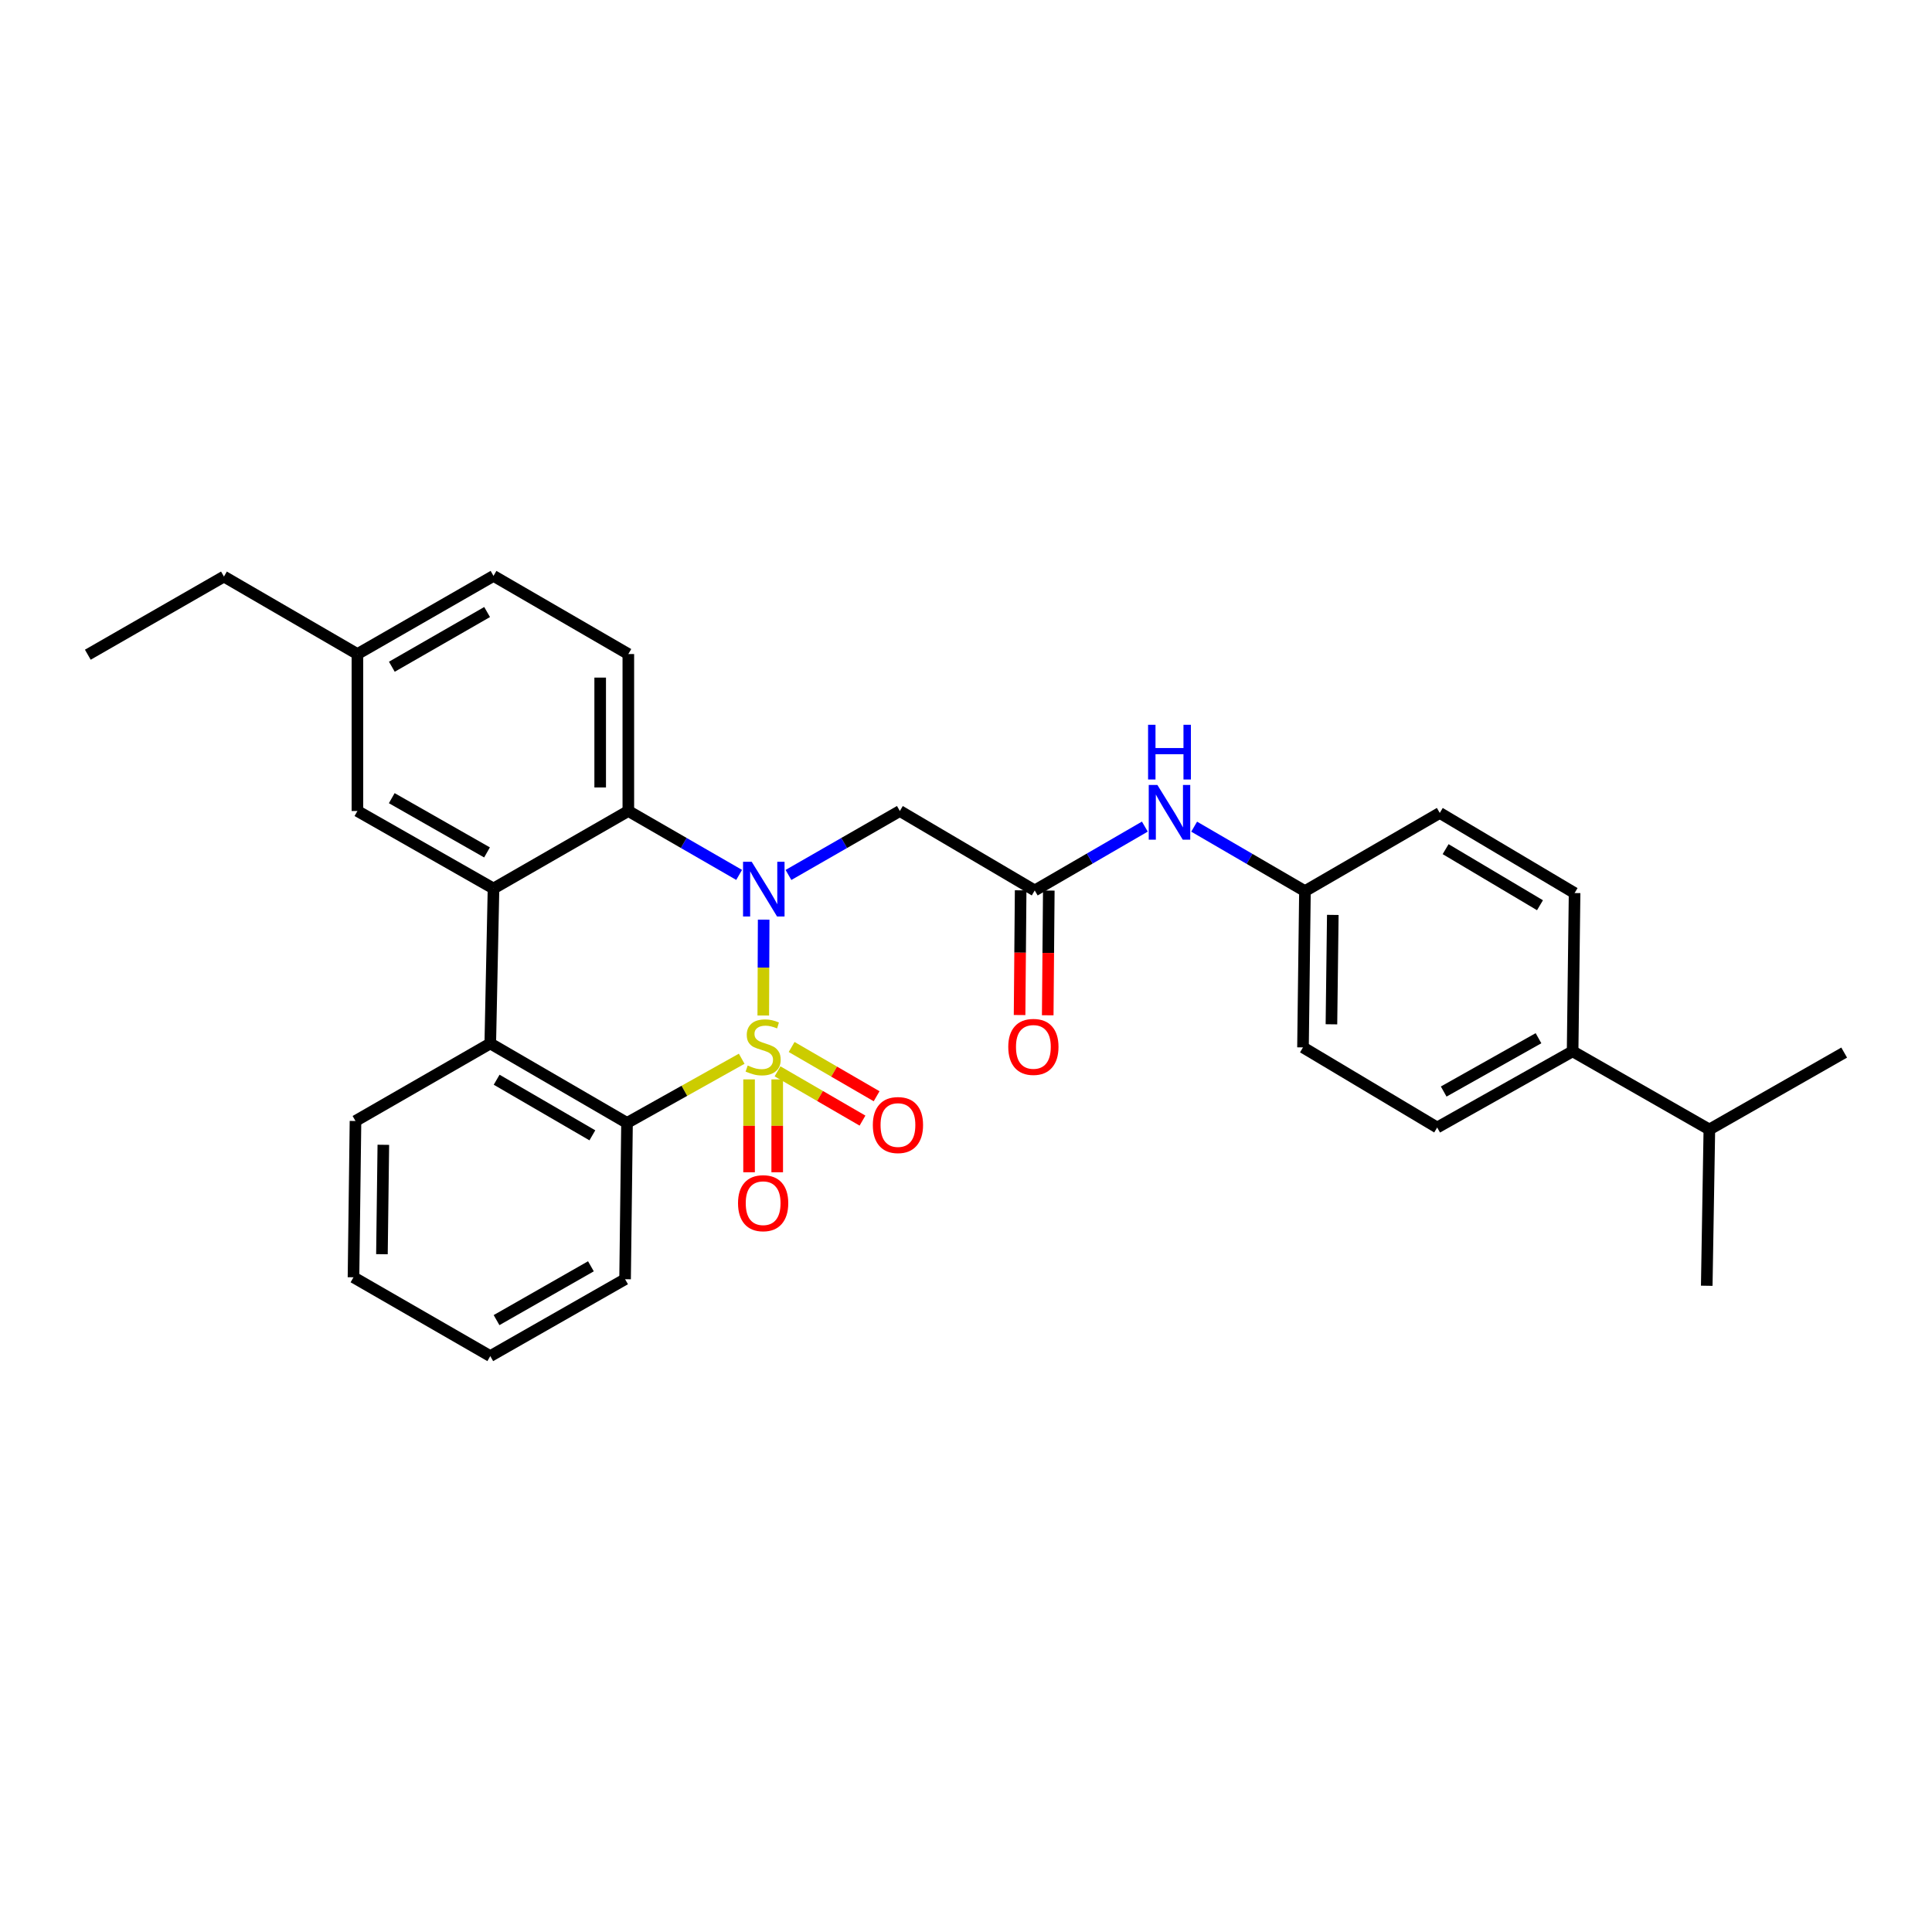 <?xml version='1.0' encoding='iso-8859-1'?>
<svg version='1.1' baseProfile='full'
              xmlns='http://www.w3.org/2000/svg'
                      xmlns:rdkit='http://www.rdkit.org/xml'
                      xmlns:xlink='http://www.w3.org/1999/xlink'
                  xml:space='preserve'
width='1000px' height='1000px' viewBox='0 0 1000 1000'>
<!-- END OF HEADER -->
<rect style='opacity:1.0;fill:#FFFFFF;stroke:none' width='1000' height='1000' x='0' y='0'> </rect>
<path class='bond-0' d='M 395.067,525.629 L 395.17,500.818' style='fill:none;fill-rule:evenodd;stroke:#CCCC00;stroke-width:6px;stroke-linecap:butt;stroke-linejoin:miter;stroke-opacity:1' />
<path class='bond-0' d='M 395.17,500.818 L 395.274,476.007' style='fill:none;fill-rule:evenodd;stroke:#0000FF;stroke-width:6px;stroke-linecap:butt;stroke-linejoin:miter;stroke-opacity:1' />
<path class='bond-1' d='M 383.901,548 L 354.222,564.61' style='fill:none;fill-rule:evenodd;stroke:#CCCC00;stroke-width:6px;stroke-linecap:butt;stroke-linejoin:miter;stroke-opacity:1' />
<path class='bond-1' d='M 354.222,564.61 L 324.544,581.221' style='fill:none;fill-rule:evenodd;stroke:#000000;stroke-width:6px;stroke-linecap:butt;stroke-linejoin:miter;stroke-opacity:1' />
<path class='bond-7' d='M 387.715,558.691 L 387.715,582.728' style='fill:none;fill-rule:evenodd;stroke:#CCCC00;stroke-width:6px;stroke-linecap:butt;stroke-linejoin:miter;stroke-opacity:1' />
<path class='bond-7' d='M 387.715,582.728 L 387.715,606.765' style='fill:none;fill-rule:evenodd;stroke:#FF0000;stroke-width:6px;stroke-linecap:butt;stroke-linejoin:miter;stroke-opacity:1' />
<path class='bond-7' d='M 402.284,558.691 L 402.284,582.728' style='fill:none;fill-rule:evenodd;stroke:#CCCC00;stroke-width:6px;stroke-linecap:butt;stroke-linejoin:miter;stroke-opacity:1' />
<path class='bond-7' d='M 402.284,582.728 L 402.284,606.765' style='fill:none;fill-rule:evenodd;stroke:#FF0000;stroke-width:6px;stroke-linecap:butt;stroke-linejoin:miter;stroke-opacity:1' />
<path class='bond-8' d='M 402.443,554.523 L 424.435,567.273' style='fill:none;fill-rule:evenodd;stroke:#CCCC00;stroke-width:6px;stroke-linecap:butt;stroke-linejoin:miter;stroke-opacity:1' />
<path class='bond-8' d='M 424.435,567.273 L 446.427,580.023' style='fill:none;fill-rule:evenodd;stroke:#FF0000;stroke-width:6px;stroke-linecap:butt;stroke-linejoin:miter;stroke-opacity:1' />
<path class='bond-8' d='M 409.75,541.919 L 431.742,554.669' style='fill:none;fill-rule:evenodd;stroke:#CCCC00;stroke-width:6px;stroke-linecap:butt;stroke-linejoin:miter;stroke-opacity:1' />
<path class='bond-8' d='M 431.742,554.669 L 453.734,567.419' style='fill:none;fill-rule:evenodd;stroke:#FF0000;stroke-width:6px;stroke-linecap:butt;stroke-linejoin:miter;stroke-opacity:1' />
<path class='bond-2' d='M 382.576,452.85 L 353.9,436.312' style='fill:none;fill-rule:evenodd;stroke:#0000FF;stroke-width:6px;stroke-linecap:butt;stroke-linejoin:miter;stroke-opacity:1' />
<path class='bond-2' d='M 353.9,436.312 L 325.223,419.775' style='fill:none;fill-rule:evenodd;stroke:#000000;stroke-width:6px;stroke-linecap:butt;stroke-linejoin:miter;stroke-opacity:1' />
<path class='bond-5' d='M 408.11,452.879 L 436.937,436.327' style='fill:none;fill-rule:evenodd;stroke:#0000FF;stroke-width:6px;stroke-linecap:butt;stroke-linejoin:miter;stroke-opacity:1' />
<path class='bond-5' d='M 436.937,436.327 L 465.763,419.775' style='fill:none;fill-rule:evenodd;stroke:#000000;stroke-width:6px;stroke-linecap:butt;stroke-linejoin:miter;stroke-opacity:1' />
<path class='bond-4' d='M 324.544,581.221 L 253.764,540.096' style='fill:none;fill-rule:evenodd;stroke:#000000;stroke-width:6px;stroke-linecap:butt;stroke-linejoin:miter;stroke-opacity:1' />
<path class='bond-4' d='M 306.608,587.649 L 257.062,558.862' style='fill:none;fill-rule:evenodd;stroke:#000000;stroke-width:6px;stroke-linecap:butt;stroke-linejoin:miter;stroke-opacity:1' />
<path class='bond-22' d='M 324.544,581.221 L 323.54,662.118' style='fill:none;fill-rule:evenodd;stroke:#000000;stroke-width:6px;stroke-linecap:butt;stroke-linejoin:miter;stroke-opacity:1' />
<path class='bond-9' d='M 325.223,419.775 L 325.223,338.538' style='fill:none;fill-rule:evenodd;stroke:#000000;stroke-width:6px;stroke-linecap:butt;stroke-linejoin:miter;stroke-opacity:1' />
<path class='bond-9' d='M 310.655,407.589 L 310.655,350.723' style='fill:none;fill-rule:evenodd;stroke:#000000;stroke-width:6px;stroke-linecap:butt;stroke-linejoin:miter;stroke-opacity:1' />
<path class='bond-30' d='M 325.223,419.775 L 255.439,459.887' style='fill:none;fill-rule:evenodd;stroke:#000000;stroke-width:6px;stroke-linecap:butt;stroke-linejoin:miter;stroke-opacity:1' />
<path class='bond-3' d='M 255.439,459.887 L 253.764,540.096' style='fill:none;fill-rule:evenodd;stroke:#000000;stroke-width:6px;stroke-linecap:butt;stroke-linejoin:miter;stroke-opacity:1' />
<path class='bond-10' d='M 255.439,459.887 L 184.999,419.775' style='fill:none;fill-rule:evenodd;stroke:#000000;stroke-width:6px;stroke-linecap:butt;stroke-linejoin:miter;stroke-opacity:1' />
<path class='bond-10' d='M 252.082,441.21 L 202.774,413.132' style='fill:none;fill-rule:evenodd;stroke:#000000;stroke-width:6px;stroke-linecap:butt;stroke-linejoin:miter;stroke-opacity:1' />
<path class='bond-23' d='M 253.764,540.096 L 184.003,580.225' style='fill:none;fill-rule:evenodd;stroke:#000000;stroke-width:6px;stroke-linecap:butt;stroke-linejoin:miter;stroke-opacity:1' />
<path class='bond-6' d='M 465.763,419.775 L 535.572,460.891' style='fill:none;fill-rule:evenodd;stroke:#000000;stroke-width:6px;stroke-linecap:butt;stroke-linejoin:miter;stroke-opacity:1' />
<path class='bond-11' d='M 535.572,460.891 L 564.07,444.37' style='fill:none;fill-rule:evenodd;stroke:#000000;stroke-width:6px;stroke-linecap:butt;stroke-linejoin:miter;stroke-opacity:1' />
<path class='bond-11' d='M 564.07,444.37 L 592.568,427.849' style='fill:none;fill-rule:evenodd;stroke:#0000FF;stroke-width:6px;stroke-linecap:butt;stroke-linejoin:miter;stroke-opacity:1' />
<path class='bond-13' d='M 528.288,460.828 L 528.01,493.106' style='fill:none;fill-rule:evenodd;stroke:#000000;stroke-width:6px;stroke-linecap:butt;stroke-linejoin:miter;stroke-opacity:1' />
<path class='bond-13' d='M 528.01,493.106 L 527.733,525.383' style='fill:none;fill-rule:evenodd;stroke:#FF0000;stroke-width:6px;stroke-linecap:butt;stroke-linejoin:miter;stroke-opacity:1' />
<path class='bond-13' d='M 542.856,460.954 L 542.578,493.231' style='fill:none;fill-rule:evenodd;stroke:#000000;stroke-width:6px;stroke-linecap:butt;stroke-linejoin:miter;stroke-opacity:1' />
<path class='bond-13' d='M 542.578,493.231 L 542.301,525.508' style='fill:none;fill-rule:evenodd;stroke:#FF0000;stroke-width:6px;stroke-linecap:butt;stroke-linejoin:miter;stroke-opacity:1' />
<path class='bond-17' d='M 325.223,338.538 L 255.439,298.085' style='fill:none;fill-rule:evenodd;stroke:#000000;stroke-width:6px;stroke-linecap:butt;stroke-linejoin:miter;stroke-opacity:1' />
<path class='bond-18' d='M 184.999,419.775 L 184.999,338.538' style='fill:none;fill-rule:evenodd;stroke:#000000;stroke-width:6px;stroke-linecap:butt;stroke-linejoin:miter;stroke-opacity:1' />
<path class='bond-16' d='M 618.092,427.881 L 646.766,444.56' style='fill:none;fill-rule:evenodd;stroke:#0000FF;stroke-width:6px;stroke-linecap:butt;stroke-linejoin:miter;stroke-opacity:1' />
<path class='bond-16' d='M 646.766,444.56 L 675.44,461.239' style='fill:none;fill-rule:evenodd;stroke:#000000;stroke-width:6px;stroke-linecap:butt;stroke-linejoin:miter;stroke-opacity:1' />
<path class='bond-12' d='M 813.981,544.16 L 743.881,583.592' style='fill:none;fill-rule:evenodd;stroke:#000000;stroke-width:6px;stroke-linecap:butt;stroke-linejoin:miter;stroke-opacity:1' />
<path class='bond-12' d='M 796.323,537.377 L 747.253,564.98' style='fill:none;fill-rule:evenodd;stroke:#000000;stroke-width:6px;stroke-linecap:butt;stroke-linejoin:miter;stroke-opacity:1' />
<path class='bond-19' d='M 813.981,544.16 L 884.761,584.62' style='fill:none;fill-rule:evenodd;stroke:#000000;stroke-width:6px;stroke-linecap:butt;stroke-linejoin:miter;stroke-opacity:1' />
<path class='bond-33' d='M 813.981,544.16 L 815.001,462.243' style='fill:none;fill-rule:evenodd;stroke:#000000;stroke-width:6px;stroke-linecap:butt;stroke-linejoin:miter;stroke-opacity:1' />
<path class='bond-14' d='M 743.881,583.592 L 674.429,542.128' style='fill:none;fill-rule:evenodd;stroke:#000000;stroke-width:6px;stroke-linecap:butt;stroke-linejoin:miter;stroke-opacity:1' />
<path class='bond-15' d='M 815.001,462.243 L 745.225,420.778' style='fill:none;fill-rule:evenodd;stroke:#000000;stroke-width:6px;stroke-linecap:butt;stroke-linejoin:miter;stroke-opacity:1' />
<path class='bond-15' d='M 797.092,468.547 L 748.249,439.522' style='fill:none;fill-rule:evenodd;stroke:#000000;stroke-width:6px;stroke-linecap:butt;stroke-linejoin:miter;stroke-opacity:1' />
<path class='bond-20' d='M 675.44,461.239 L 745.225,420.778' style='fill:none;fill-rule:evenodd;stroke:#000000;stroke-width:6px;stroke-linecap:butt;stroke-linejoin:miter;stroke-opacity:1' />
<path class='bond-21' d='M 675.44,461.239 L 674.429,542.128' style='fill:none;fill-rule:evenodd;stroke:#000000;stroke-width:6px;stroke-linecap:butt;stroke-linejoin:miter;stroke-opacity:1' />
<path class='bond-21' d='M 689.856,473.555 L 689.148,530.177' style='fill:none;fill-rule:evenodd;stroke:#000000;stroke-width:6px;stroke-linecap:butt;stroke-linejoin:miter;stroke-opacity:1' />
<path class='bond-32' d='M 255.439,298.085 L 184.999,338.538' style='fill:none;fill-rule:evenodd;stroke:#000000;stroke-width:6px;stroke-linecap:butt;stroke-linejoin:miter;stroke-opacity:1' />
<path class='bond-32' d='M 252.128,316.787 L 202.82,345.103' style='fill:none;fill-rule:evenodd;stroke:#000000;stroke-width:6px;stroke-linecap:butt;stroke-linejoin:miter;stroke-opacity:1' />
<path class='bond-24' d='M 184.999,338.538 L 115.911,298.425' style='fill:none;fill-rule:evenodd;stroke:#000000;stroke-width:6px;stroke-linecap:butt;stroke-linejoin:miter;stroke-opacity:1' />
<path class='bond-25' d='M 884.761,584.62 L 883.409,665.509' style='fill:none;fill-rule:evenodd;stroke:#000000;stroke-width:6px;stroke-linecap:butt;stroke-linejoin:miter;stroke-opacity:1' />
<path class='bond-26' d='M 884.761,584.62 L 954.545,544.815' style='fill:none;fill-rule:evenodd;stroke:#000000;stroke-width:6px;stroke-linecap:butt;stroke-linejoin:miter;stroke-opacity:1' />
<path class='bond-27' d='M 323.54,662.118 L 253.764,701.915' style='fill:none;fill-rule:evenodd;stroke:#000000;stroke-width:6px;stroke-linecap:butt;stroke-linejoin:miter;stroke-opacity:1' />
<path class='bond-27' d='M 305.856,655.432 L 257.012,683.29' style='fill:none;fill-rule:evenodd;stroke:#000000;stroke-width:6px;stroke-linecap:butt;stroke-linejoin:miter;stroke-opacity:1' />
<path class='bond-31' d='M 184.003,580.225 L 182.967,661.122' style='fill:none;fill-rule:evenodd;stroke:#000000;stroke-width:6px;stroke-linecap:butt;stroke-linejoin:miter;stroke-opacity:1' />
<path class='bond-31' d='M 198.416,592.546 L 197.69,649.174' style='fill:none;fill-rule:evenodd;stroke:#000000;stroke-width:6px;stroke-linecap:butt;stroke-linejoin:miter;stroke-opacity:1' />
<path class='bond-29' d='M 115.911,298.425 L 45.455,338.878' style='fill:none;fill-rule:evenodd;stroke:#000000;stroke-width:6px;stroke-linecap:butt;stroke-linejoin:miter;stroke-opacity:1' />
<path class='bond-28' d='M 253.764,701.915 L 182.967,661.122' style='fill:none;fill-rule:evenodd;stroke:#000000;stroke-width:6px;stroke-linecap:butt;stroke-linejoin:miter;stroke-opacity:1' />
<path  class='atom-0' d='M 387 551.508
Q 387.32 551.628, 388.64 552.188
Q 389.96 552.748, 391.4 553.108
Q 392.88 553.428, 394.32 553.428
Q 397 553.428, 398.56 552.148
Q 400.12 550.828, 400.12 548.548
Q 400.12 546.988, 399.32 546.028
Q 398.56 545.068, 397.36 544.548
Q 396.16 544.028, 394.16 543.428
Q 391.64 542.668, 390.12 541.948
Q 388.64 541.228, 387.56 539.708
Q 386.52 538.188, 386.52 535.628
Q 386.52 532.068, 388.92 529.868
Q 391.36 527.668, 396.16 527.668
Q 399.44 527.668, 403.16 529.228
L 402.24 532.308
Q 398.84 530.908, 396.28 530.908
Q 393.52 530.908, 392 532.068
Q 390.48 533.188, 390.52 535.148
Q 390.52 536.668, 391.28 537.588
Q 392.08 538.508, 393.2 539.028
Q 394.36 539.548, 396.28 540.148
Q 398.84 540.948, 400.36 541.748
Q 401.88 542.548, 402.96 544.188
Q 404.08 545.788, 404.08 548.548
Q 404.08 552.468, 401.44 554.588
Q 398.84 556.668, 394.48 556.668
Q 391.96 556.668, 390.04 556.108
Q 388.16 555.588, 385.92 554.668
L 387 551.508
' fill='#CCCC00'/>
<path  class='atom-1' d='M 389.08 446.051
L 398.36 461.051
Q 399.28 462.531, 400.76 465.211
Q 402.24 467.891, 402.32 468.051
L 402.32 446.051
L 406.08 446.051
L 406.08 474.371
L 402.2 474.371
L 392.24 457.971
Q 391.08 456.051, 389.84 453.851
Q 388.64 451.651, 388.28 450.971
L 388.28 474.371
L 384.6 474.371
L 384.6 446.051
L 389.08 446.051
' fill='#0000FF'/>
<path  class='atom-8' d='M 382 622.765
Q 382 615.965, 385.36 612.165
Q 388.72 608.365, 395 608.365
Q 401.28 608.365, 404.64 612.165
Q 408 615.965, 408 622.765
Q 408 629.645, 404.6 633.565
Q 401.2 637.445, 395 637.445
Q 388.76 637.445, 385.36 633.565
Q 382 629.685, 382 622.765
M 395 634.245
Q 399.32 634.245, 401.64 631.365
Q 404 628.445, 404 622.765
Q 404 617.205, 401.64 614.405
Q 399.32 611.565, 395 611.565
Q 390.68 611.565, 388.32 614.365
Q 386 617.165, 386 622.765
Q 386 628.485, 388.32 631.365
Q 390.68 634.245, 395 634.245
' fill='#FF0000'/>
<path  class='atom-9' d='M 451.776 582.321
Q 451.776 575.521, 455.136 571.721
Q 458.496 567.921, 464.776 567.921
Q 471.056 567.921, 474.416 571.721
Q 477.776 575.521, 477.776 582.321
Q 477.776 589.201, 474.376 593.121
Q 470.976 597.001, 464.776 597.001
Q 458.536 597.001, 455.136 593.121
Q 451.776 589.241, 451.776 582.321
M 464.776 593.801
Q 469.096 593.801, 471.416 590.921
Q 473.776 588.001, 473.776 582.321
Q 473.776 576.761, 471.416 573.961
Q 469.096 571.121, 464.776 571.121
Q 460.456 571.121, 458.096 573.921
Q 455.776 576.721, 455.776 582.321
Q 455.776 588.041, 458.096 590.921
Q 460.456 593.801, 464.776 593.801
' fill='#FF0000'/>
<path  class='atom-12' d='M 599.064 406.295
L 608.344 421.295
Q 609.264 422.775, 610.744 425.455
Q 612.224 428.135, 612.304 428.295
L 612.304 406.295
L 616.064 406.295
L 616.064 434.615
L 612.184 434.615
L 602.224 418.215
Q 601.064 416.295, 599.824 414.095
Q 598.624 411.895, 598.264 411.215
L 598.264 434.615
L 594.584 434.615
L 594.584 406.295
L 599.064 406.295
' fill='#0000FF'/>
<path  class='atom-12' d='M 594.244 375.143
L 598.084 375.143
L 598.084 387.183
L 612.564 387.183
L 612.564 375.143
L 616.404 375.143
L 616.404 403.463
L 612.564 403.463
L 612.564 390.383
L 598.084 390.383
L 598.084 403.463
L 594.244 403.463
L 594.244 375.143
' fill='#0000FF'/>
<path  class='atom-14' d='M 521.876 541.868
Q 521.876 535.068, 525.236 531.268
Q 528.596 527.468, 534.876 527.468
Q 541.156 527.468, 544.516 531.268
Q 547.876 535.068, 547.876 541.868
Q 547.876 548.748, 544.476 552.668
Q 541.076 556.548, 534.876 556.548
Q 528.636 556.548, 525.236 552.668
Q 521.876 548.788, 521.876 541.868
M 534.876 553.348
Q 539.196 553.348, 541.516 550.468
Q 543.876 547.548, 543.876 541.868
Q 543.876 536.308, 541.516 533.508
Q 539.196 530.668, 534.876 530.668
Q 530.556 530.668, 528.196 533.468
Q 525.876 536.268, 525.876 541.868
Q 525.876 547.588, 528.196 550.468
Q 530.556 553.348, 534.876 553.348
' fill='#FF0000'/>
</svg>
